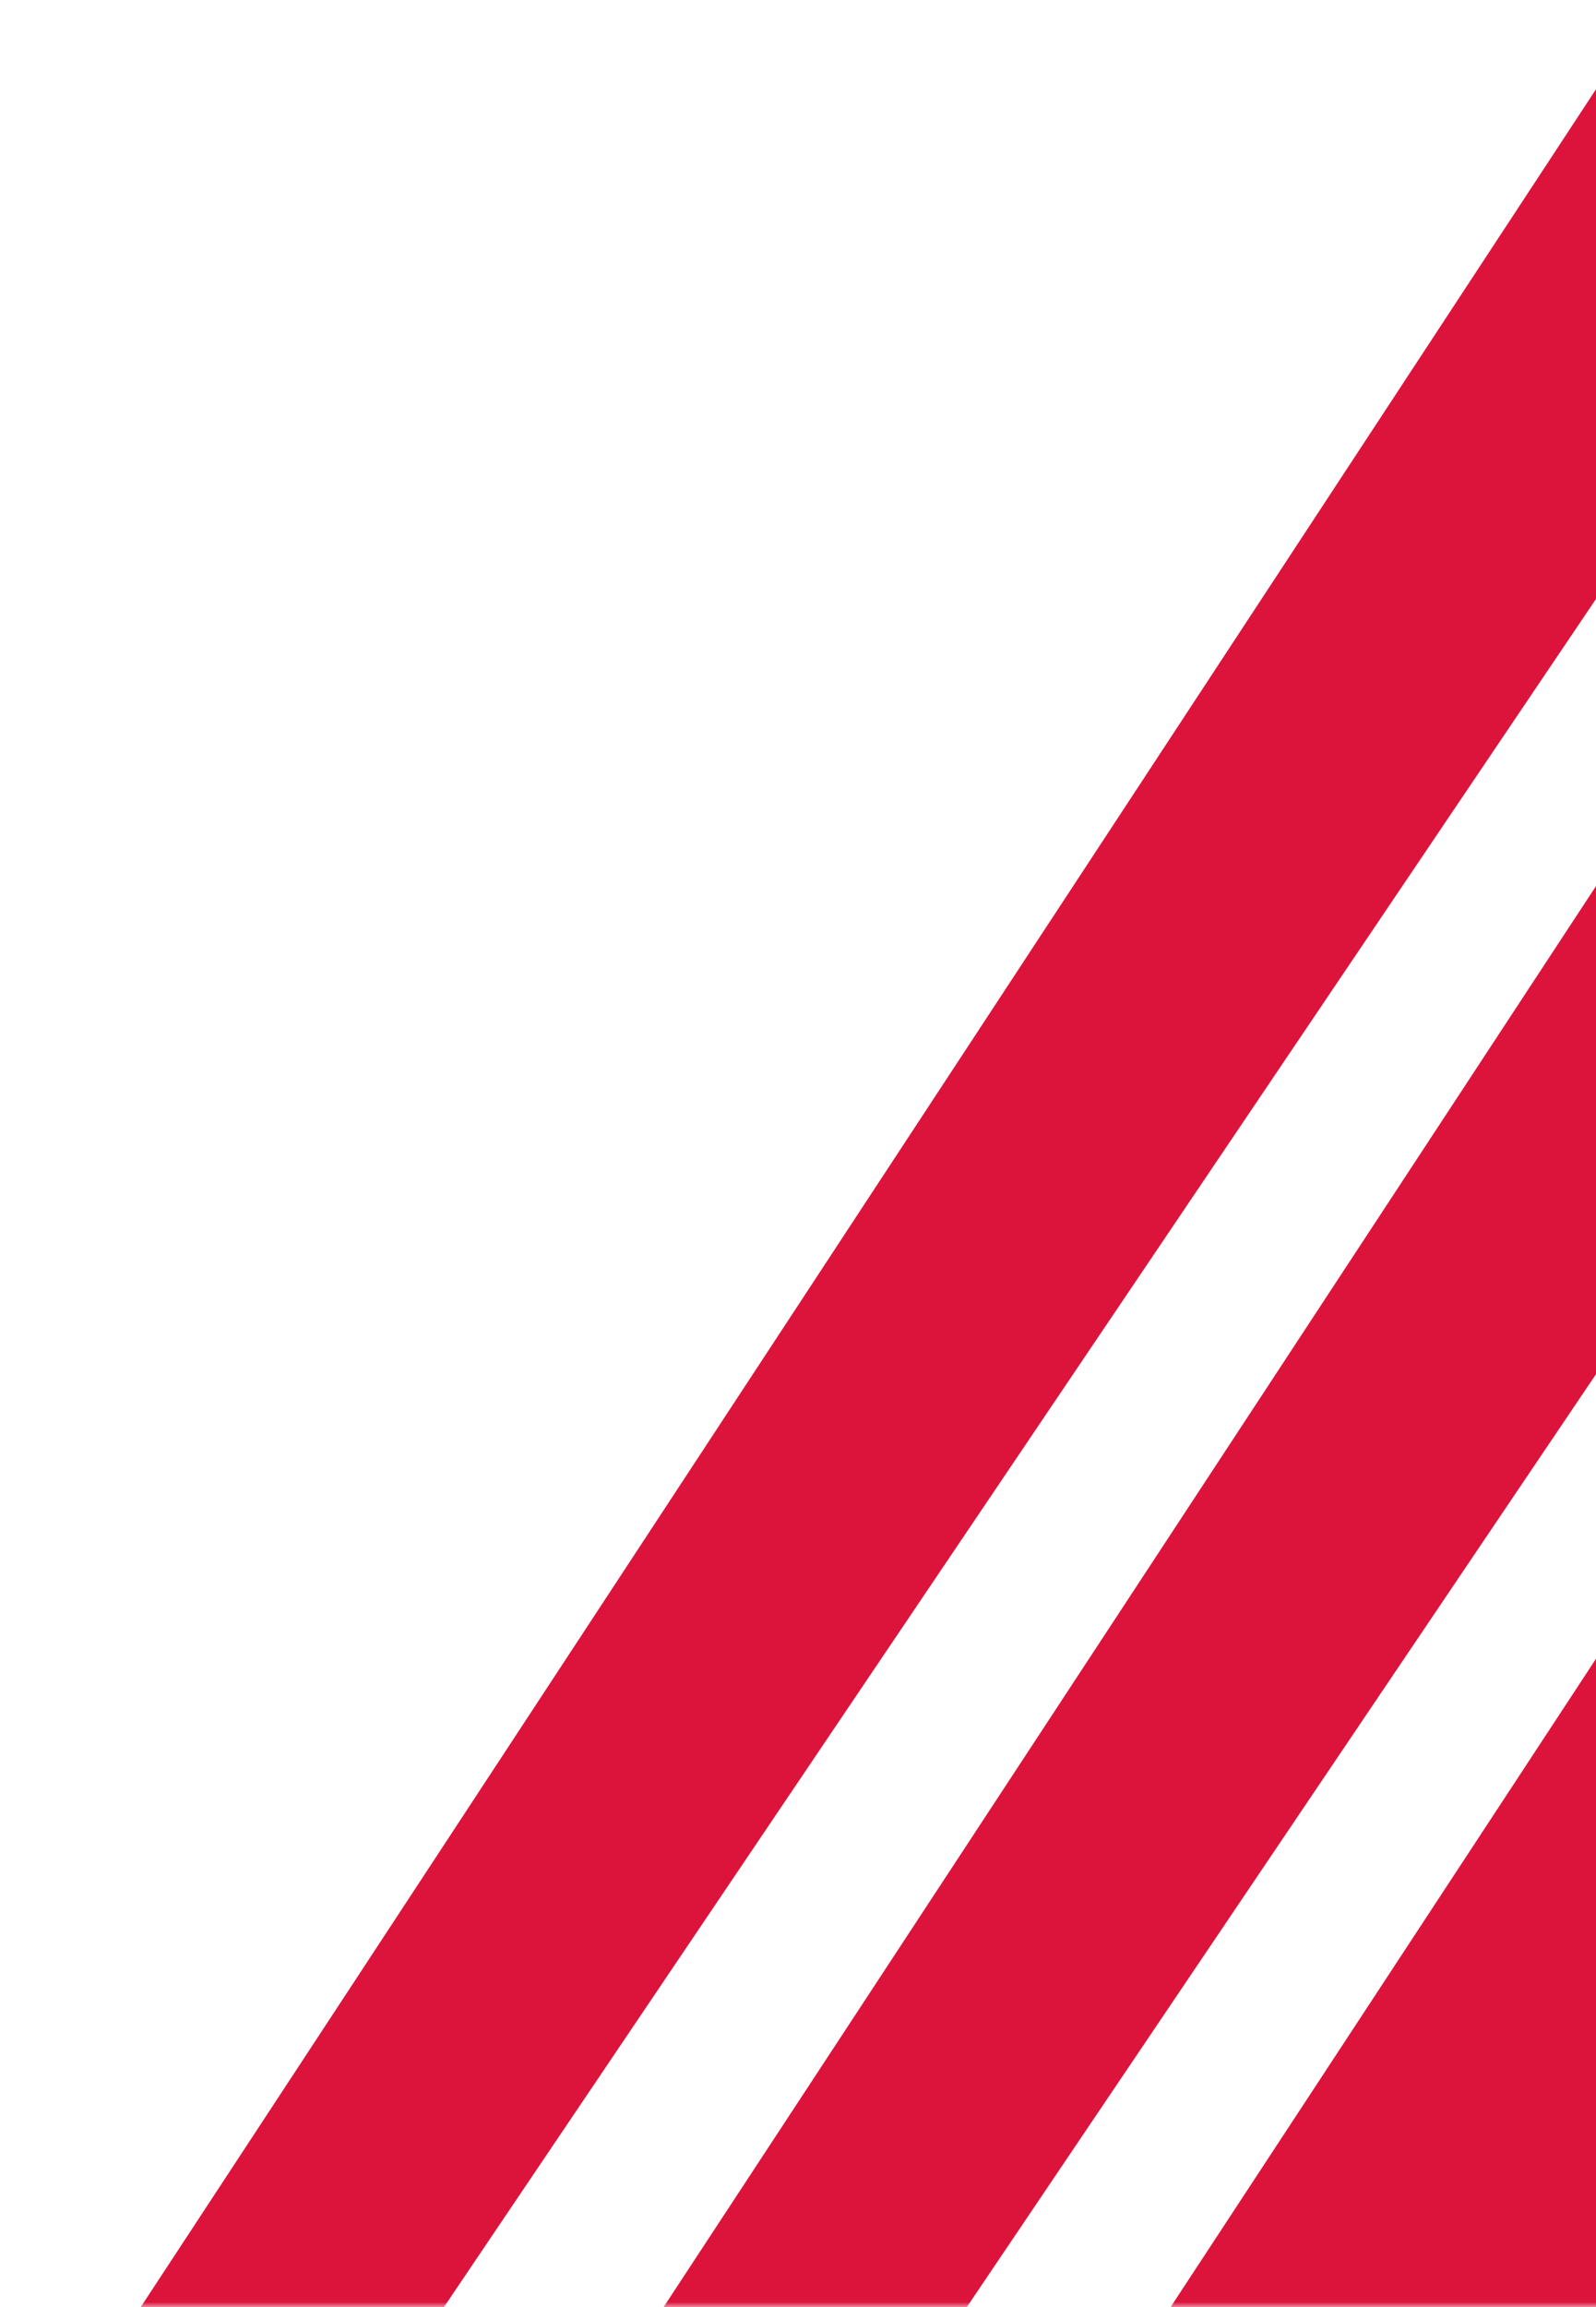 <svg width="162" height="234" viewBox="0 0 162 234" fill="none" xmlns="http://www.w3.org/2000/svg">
<mask id="mask0_2912_2249" style="mask-type:alpha" maskUnits="userSpaceOnUse" x="0" y="0" width="164" height="234">
<rect width="164" height="234" fill="#D9D9D9"/>
</mask>
<g mask="url(#mask0_2912_2249)">
<path d="M31.062 254.745H0.662L168.38 -0.662H203.451L31.062 254.745Z" fill="#DC143C"/>
<path d="M84.135 254.745H53.735L221.453 -0.662H256.524L84.135 254.745Z" fill="#DC143C"/>
<path d="M356.85 254.745H105.198L272.916 -0.662H529.239L356.85 254.745Z" fill="#DC143C"/>
</g>
</svg>
